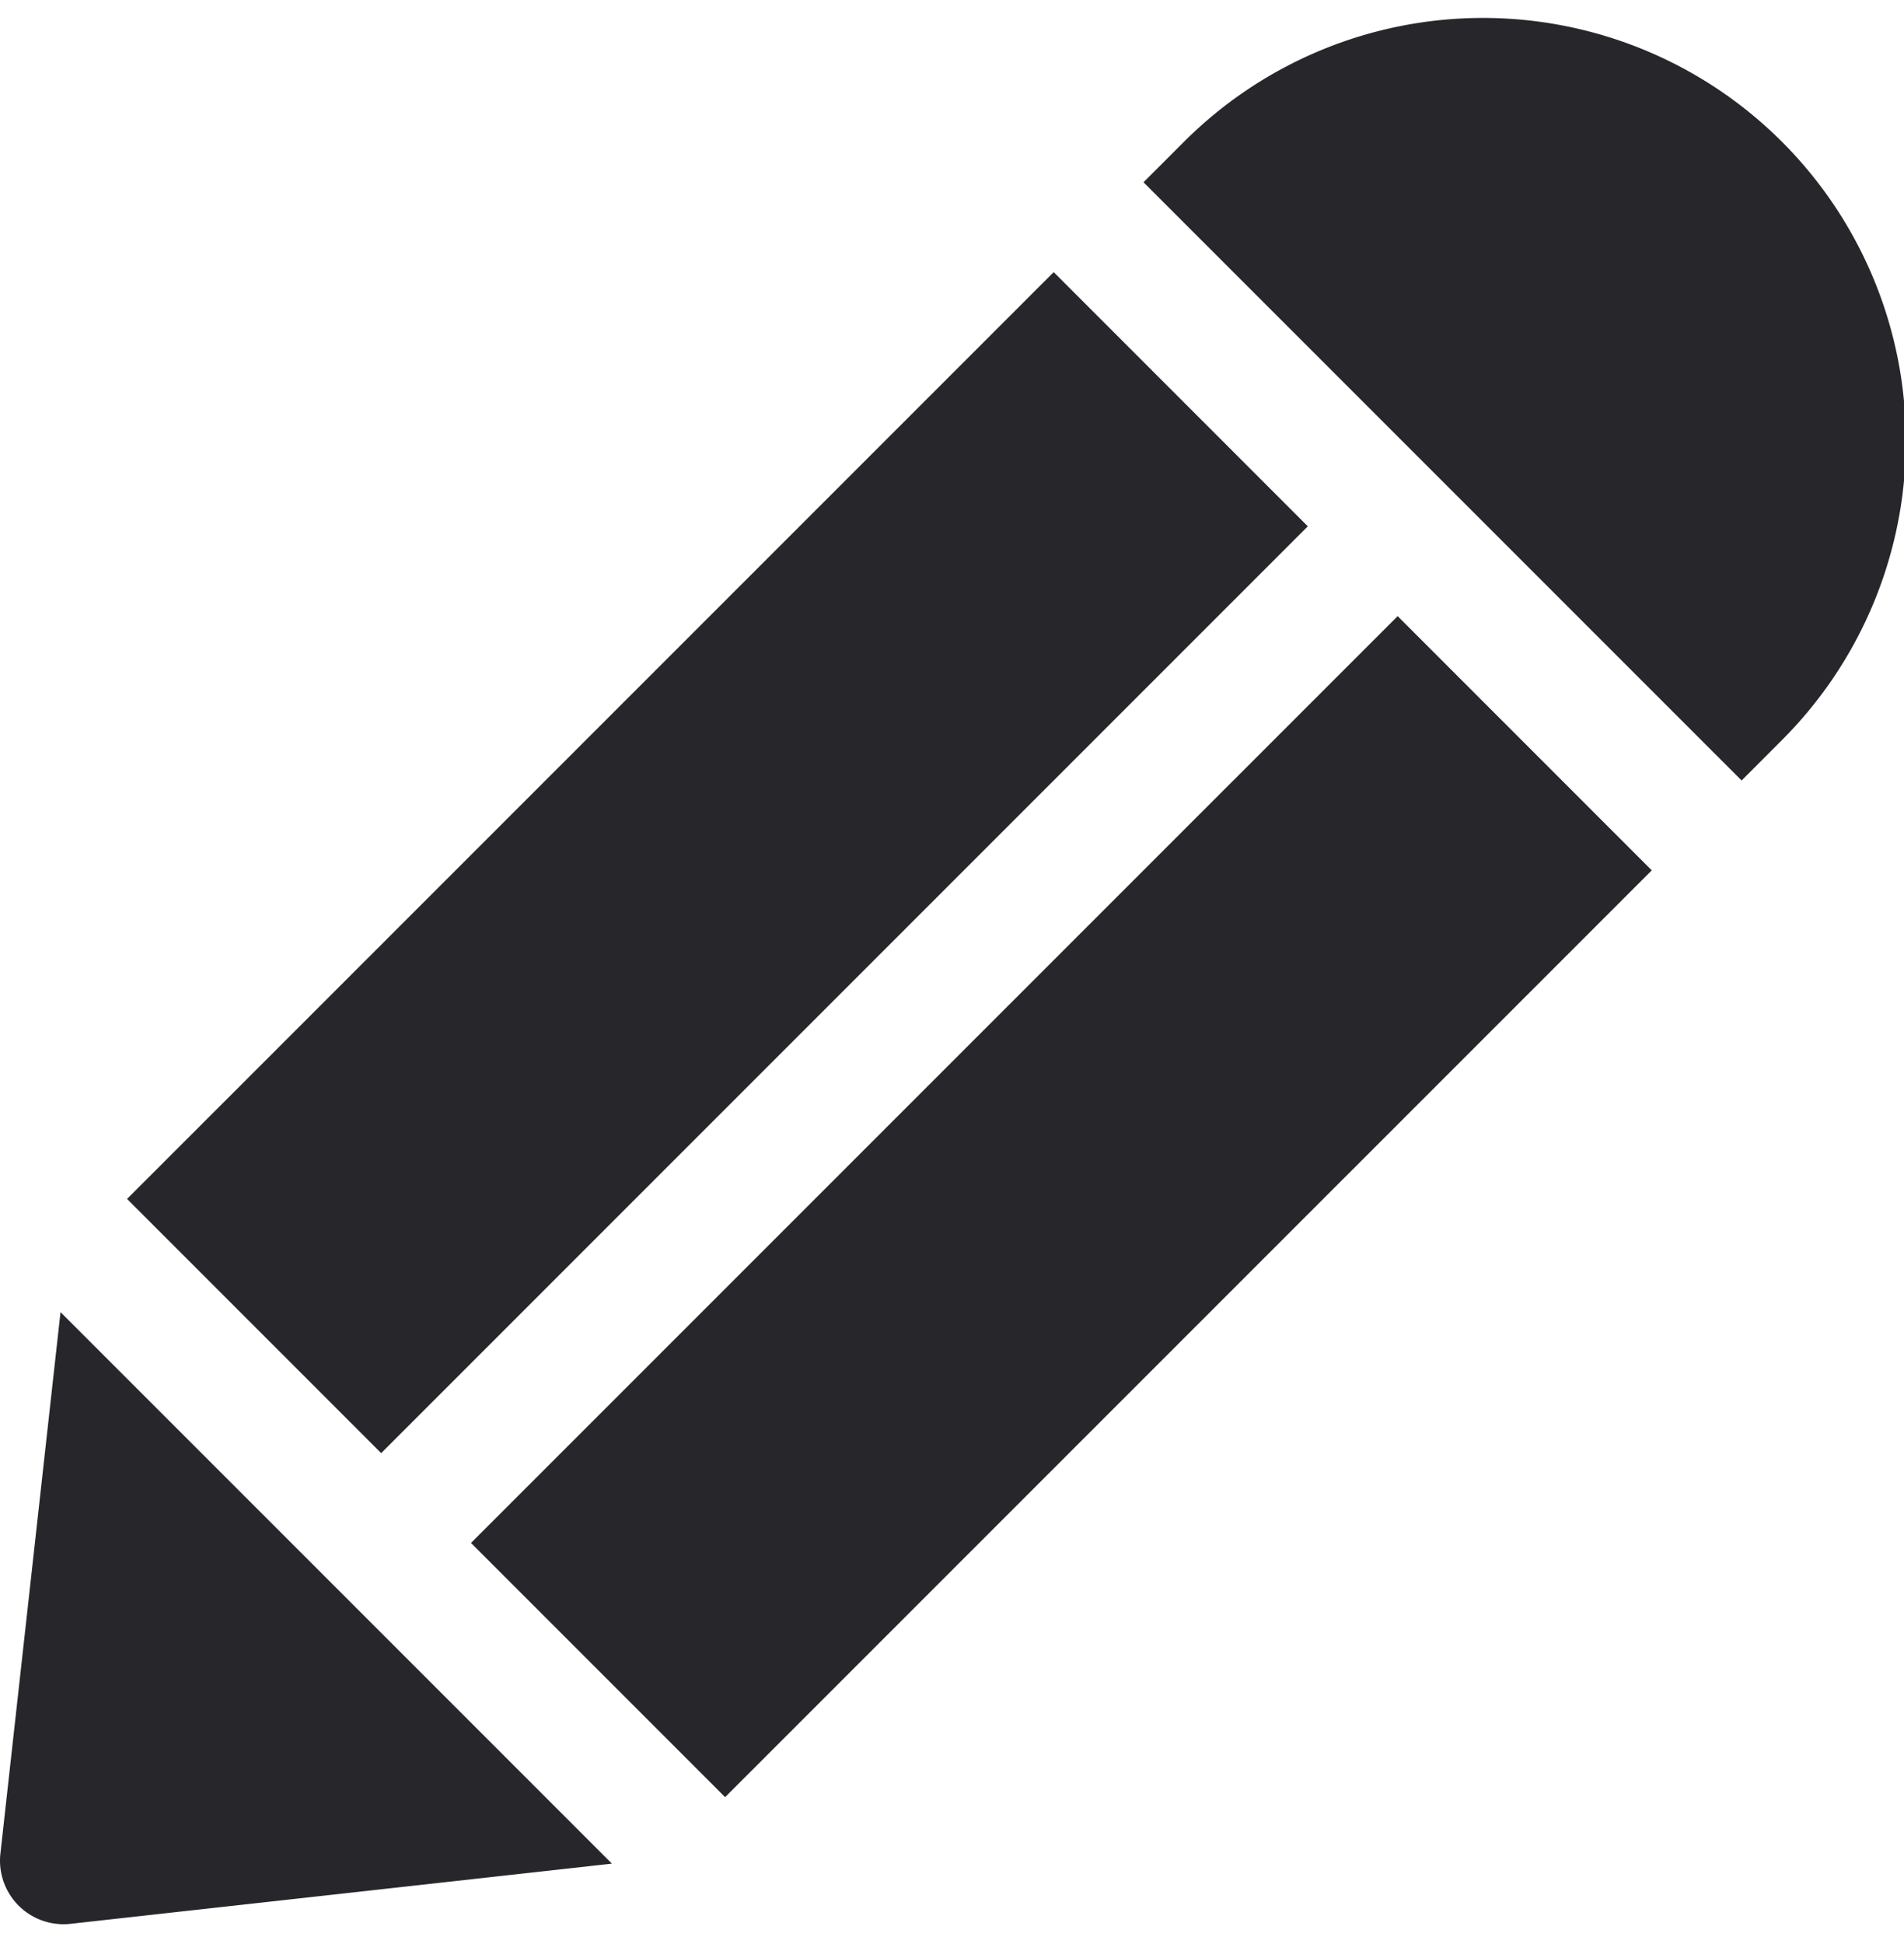 <svg width="48" height="49" fill="none" xmlns="http://www.w3.org/2000/svg"><path d="M35.235 15.53 11.874 38.89l6.406 6.407 23.361-23.36-6.406-6.407ZM1.526 33.072.01 46.722a1.601 1.601 0 0 0 1.767 1.768l13.65-1.517-13.9-13.9Zm42.38-13.4 1.019-1.02A10.661 10.661 0 0 0 29.847 3.575l-1.019 1.019 15.078 15.078ZM26.564 6.859 3.203 30.219l6.406 6.407 23.361-23.36-6.406-6.407Z" fill="#27272B"/></svg>
